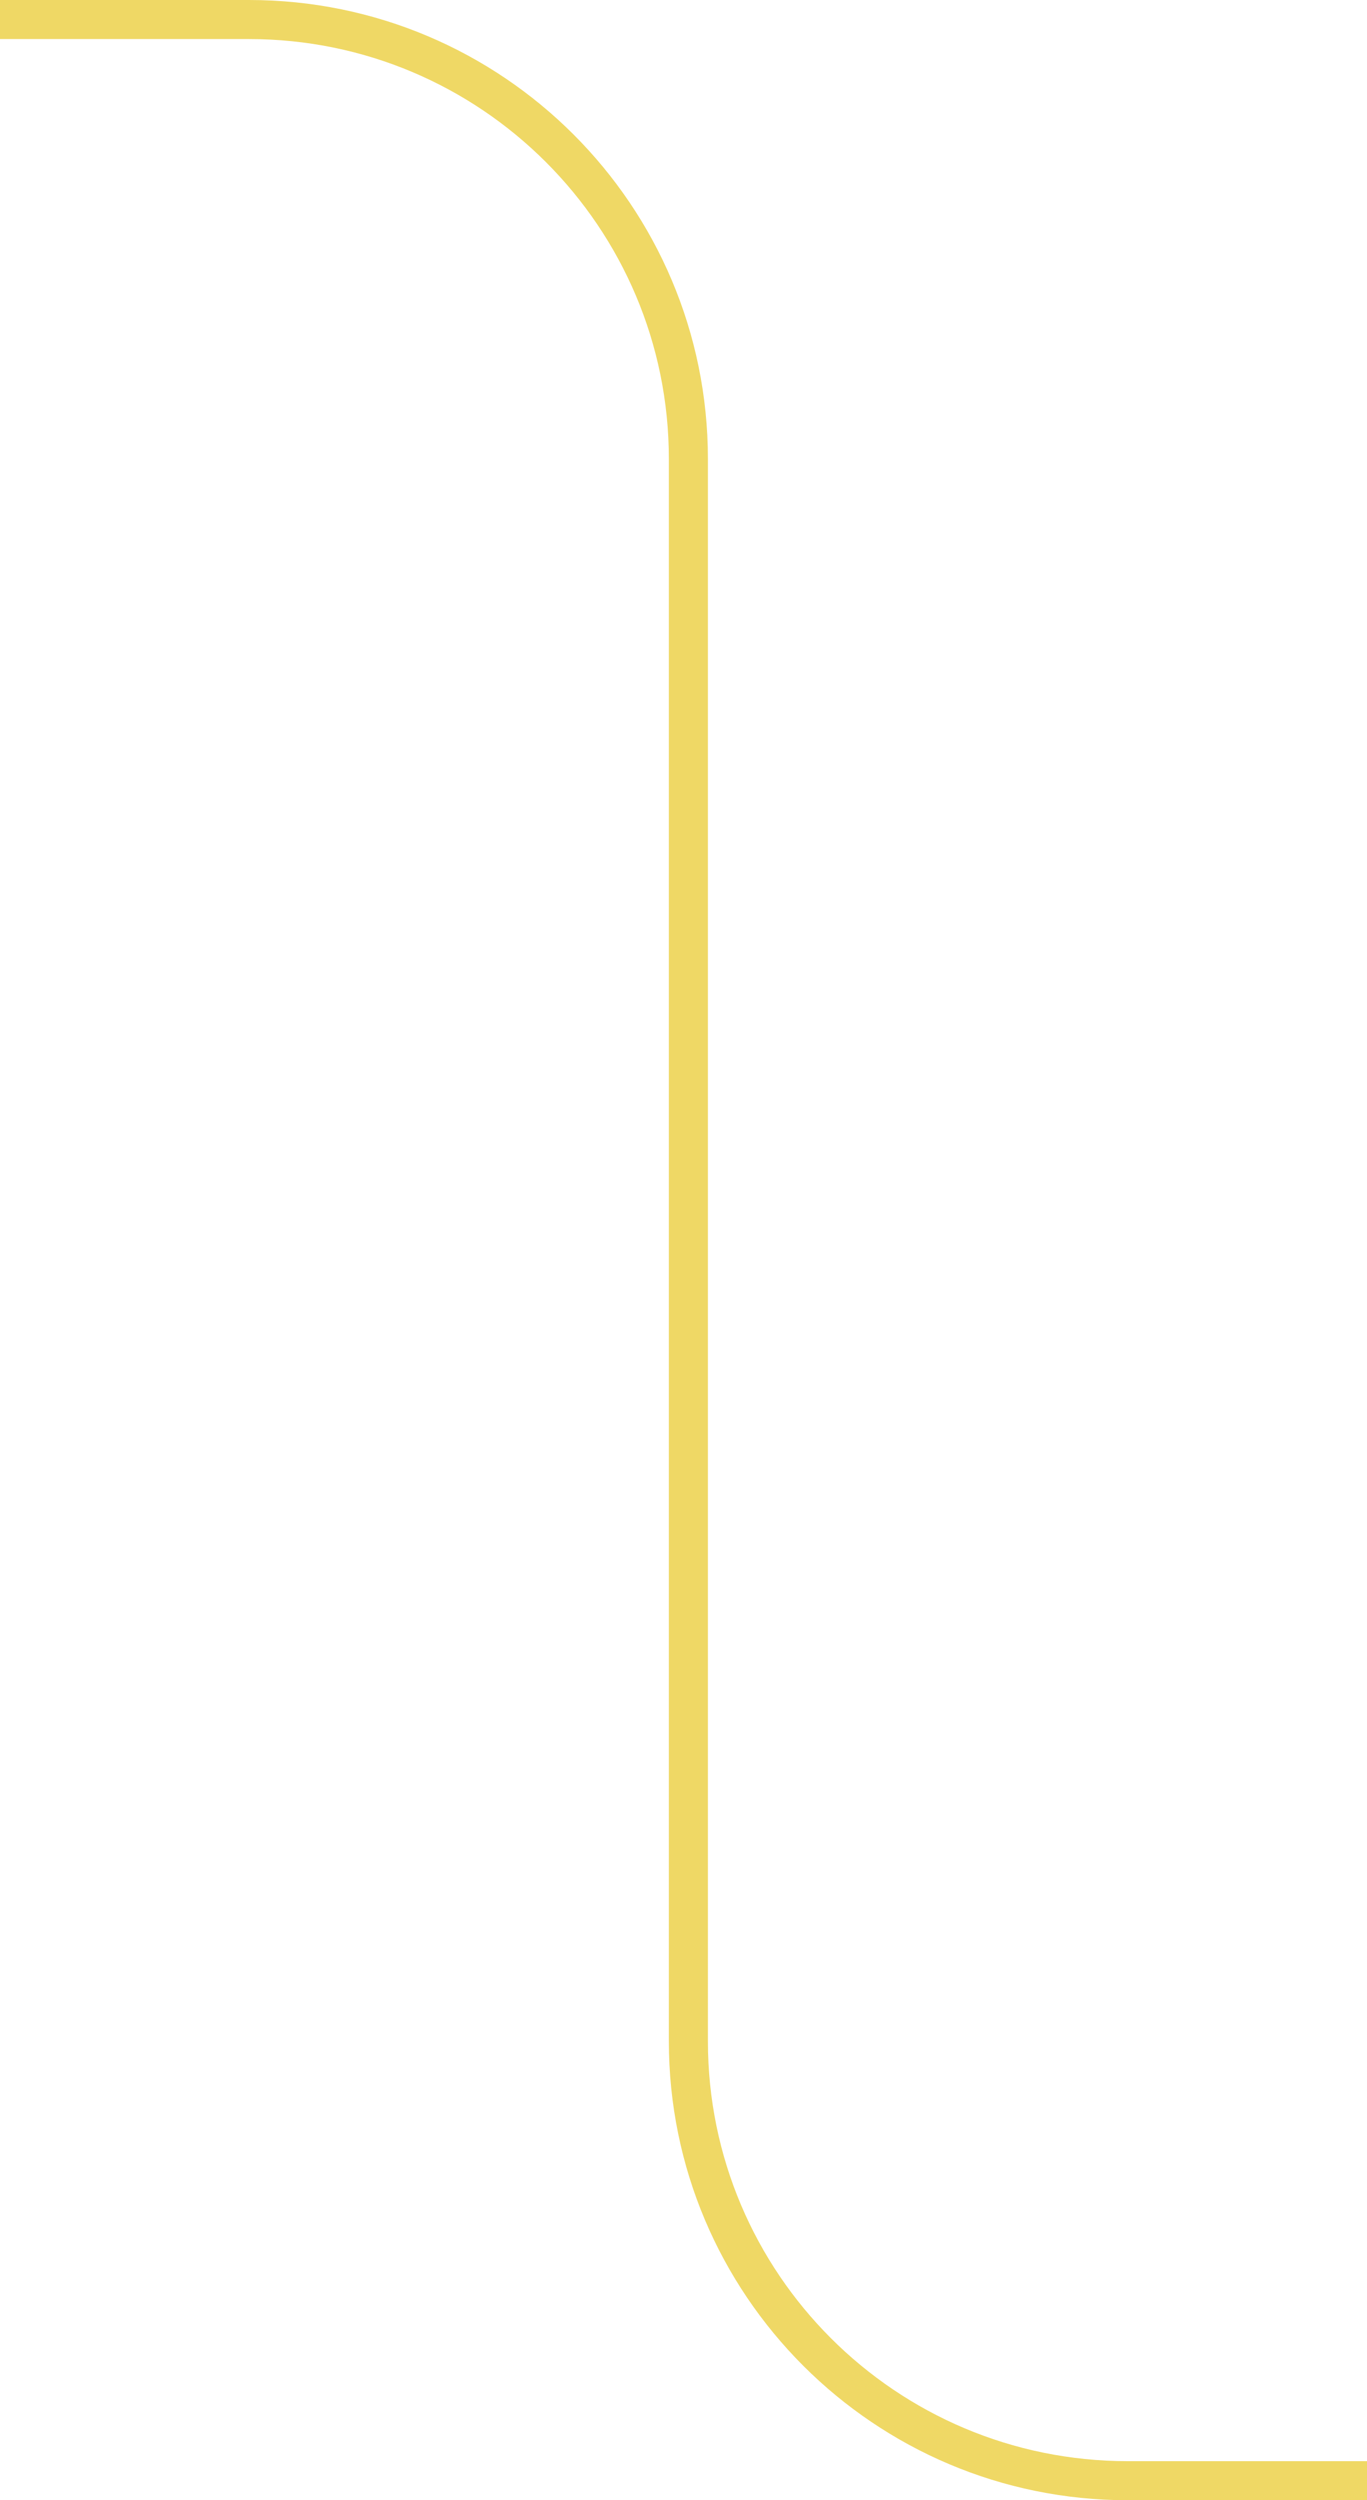 <svg width="140" height="256" viewBox="0 0 140 256" fill="none" xmlns="http://www.w3.org/2000/svg">
<path d="M0 2H25.5C50.353 2 70.5 22.147 70.5 47V209C70.5 233.853 90.647 254 115.5 254H140" stroke="#EFD865" stroke-width="4"/>
</svg>
